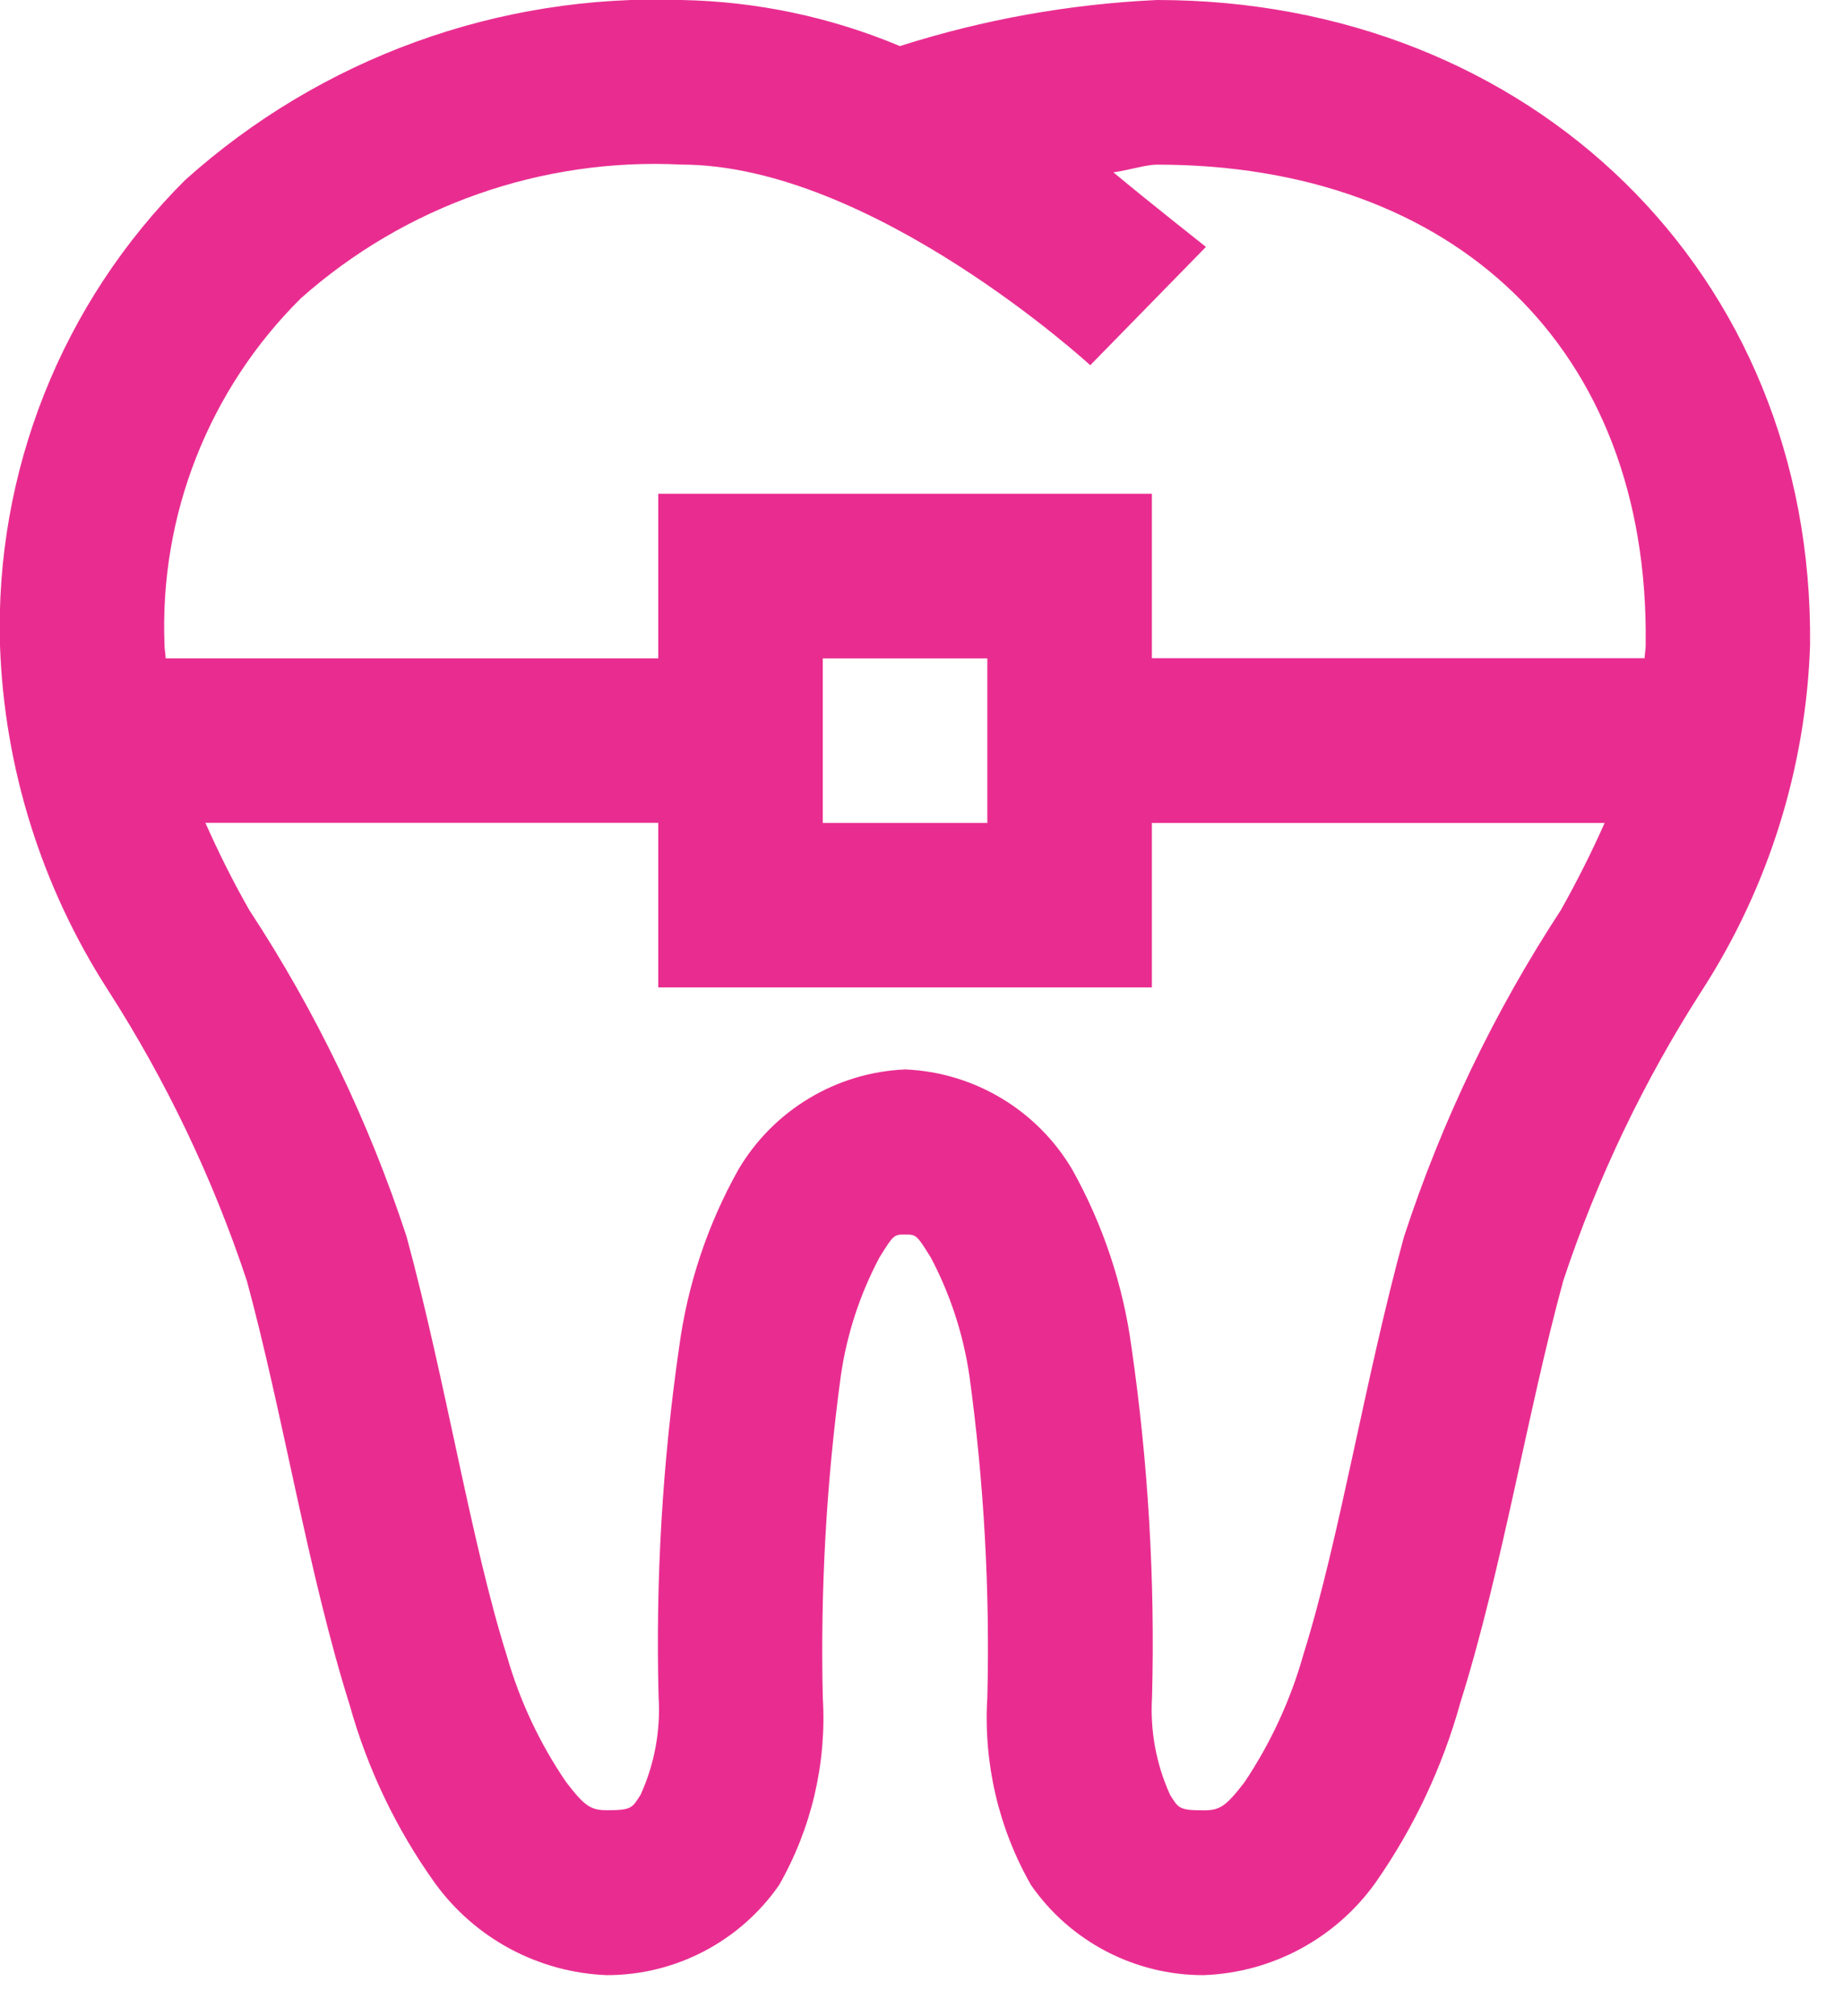 <?xml version="1.0" encoding="UTF-8" standalone="no"?>
<!DOCTYPE svg PUBLIC "-//W3C//DTD SVG 1.1//EN" "http://www.w3.org/Graphics/SVG/1.1/DTD/svg11.dtd">
<svg width="100%" height="100%" viewBox="0 0 32 35" version="1.1" xmlns="http://www.w3.org/2000/svg" xmlns:xlink="http://www.w3.org/1999/xlink" xml:space="preserve" xmlns:serif="http://www.serif.com/" style="fill-rule:evenodd;clip-rule:evenodd;stroke-linejoin:round;stroke-miterlimit:2;">
    <g transform="matrix(1,0,0,1,-5,-4)">
        <path d="M25.089,4C23.572,4.07 22.071,4.339 20.625,4.8C19.422,4.295 18.134,4.024 16.83,4C13.663,3.887 10.572,5.008 8.214,7.126C6.074,9.259 4.909,12.186 5,15.206C5.074,17.333 5.723,19.4 6.876,21.189C7.887,22.763 8.697,24.458 9.286,26.233C9.912,28.533 10.346,31.294 11.072,33.599C11.38,34.703 11.879,35.746 12.545,36.679C13.241,37.646 14.345,38.24 15.536,38.286C16.728,38.287 17.847,37.702 18.527,36.723C19.092,35.734 19.356,34.601 19.286,33.464C19.243,31.599 19.348,29.733 19.599,27.884C19.702,27.166 19.929,26.471 20.269,25.83C20.515,25.43 20.525,25.43 20.715,25.43C20.905,25.43 20.915,25.43 21.162,25.83C21.501,26.472 21.727,27.166 21.832,27.884C22.085,29.733 22.189,31.599 22.143,33.464C22.073,34.601 22.337,35.734 22.902,36.723C23.582,37.702 24.701,38.287 25.893,38.286C27.085,38.245 28.192,37.65 28.884,36.679C29.549,35.728 30.047,34.671 30.357,33.553C31.083,31.243 31.523,28.497 32.143,26.232C32.732,24.456 33.542,22.762 34.554,21.188C35.707,19.4 36.354,17.333 36.428,15.207C36.5,8.721 31.561,4 25.089,4ZM10.223,9.179C12.035,7.569 14.409,6.735 16.83,6.857C20.139,6.857 23.93,10.34 23.93,10.34L25.939,8.286C25.939,8.286 24.996,7.543 24.332,6.992C24.632,6.948 24.895,6.858 25.091,6.858C30.264,6.858 33.63,10.058 33.574,15.158L33.574,15.202C33.574,15.281 33.557,15.348 33.555,15.425L25,15.425L25,12.571L16.429,12.571L16.429,15.428L7.876,15.428C7.876,15.351 7.857,15.284 7.857,15.205C7.763,12.954 8.623,10.765 10.223,9.179ZM22.143,15.429L22.143,18.286L19.286,18.286L19.286,15.429L22.143,15.429ZM32.1,19.8C30.946,21.562 30.031,23.468 29.377,25.47C28.696,27.953 28.261,30.704 27.636,32.703C27.414,33.497 27.067,34.251 26.609,34.936C26.279,35.366 26.175,35.425 25.896,35.425C25.46,35.425 25.46,35.381 25.316,35.156C25.074,34.623 24.967,34.04 25.003,33.456C25.056,31.426 24.937,29.395 24.646,27.385C24.5,26.303 24.151,25.258 23.619,24.305C23.011,23.271 21.917,22.615 20.719,22.564C19.521,22.614 18.427,23.271 17.819,24.305C17.285,25.258 16.937,26.303 16.792,27.385C16.501,29.395 16.382,31.426 16.435,33.456C16.472,34.04 16.364,34.624 16.122,35.156C15.976,35.38 15.976,35.423 15.542,35.423C15.258,35.423 15.152,35.356 14.828,34.932C14.371,34.263 14.024,33.524 13.801,32.745C13.175,30.758 12.741,27.979 12.06,25.468C11.404,23.467 10.486,21.561 9.33,19.8C9.03,19.274 8.786,18.777 8.566,18.283L16.429,18.283L16.429,21.14L25,21.14L25,18.286L32.861,18.286C32.641,18.78 32.394,19.277 32.1,19.8Z" style="fill:rgb(233,45,144);fill-rule:nonzero;"/>
    </g>
</svg>
